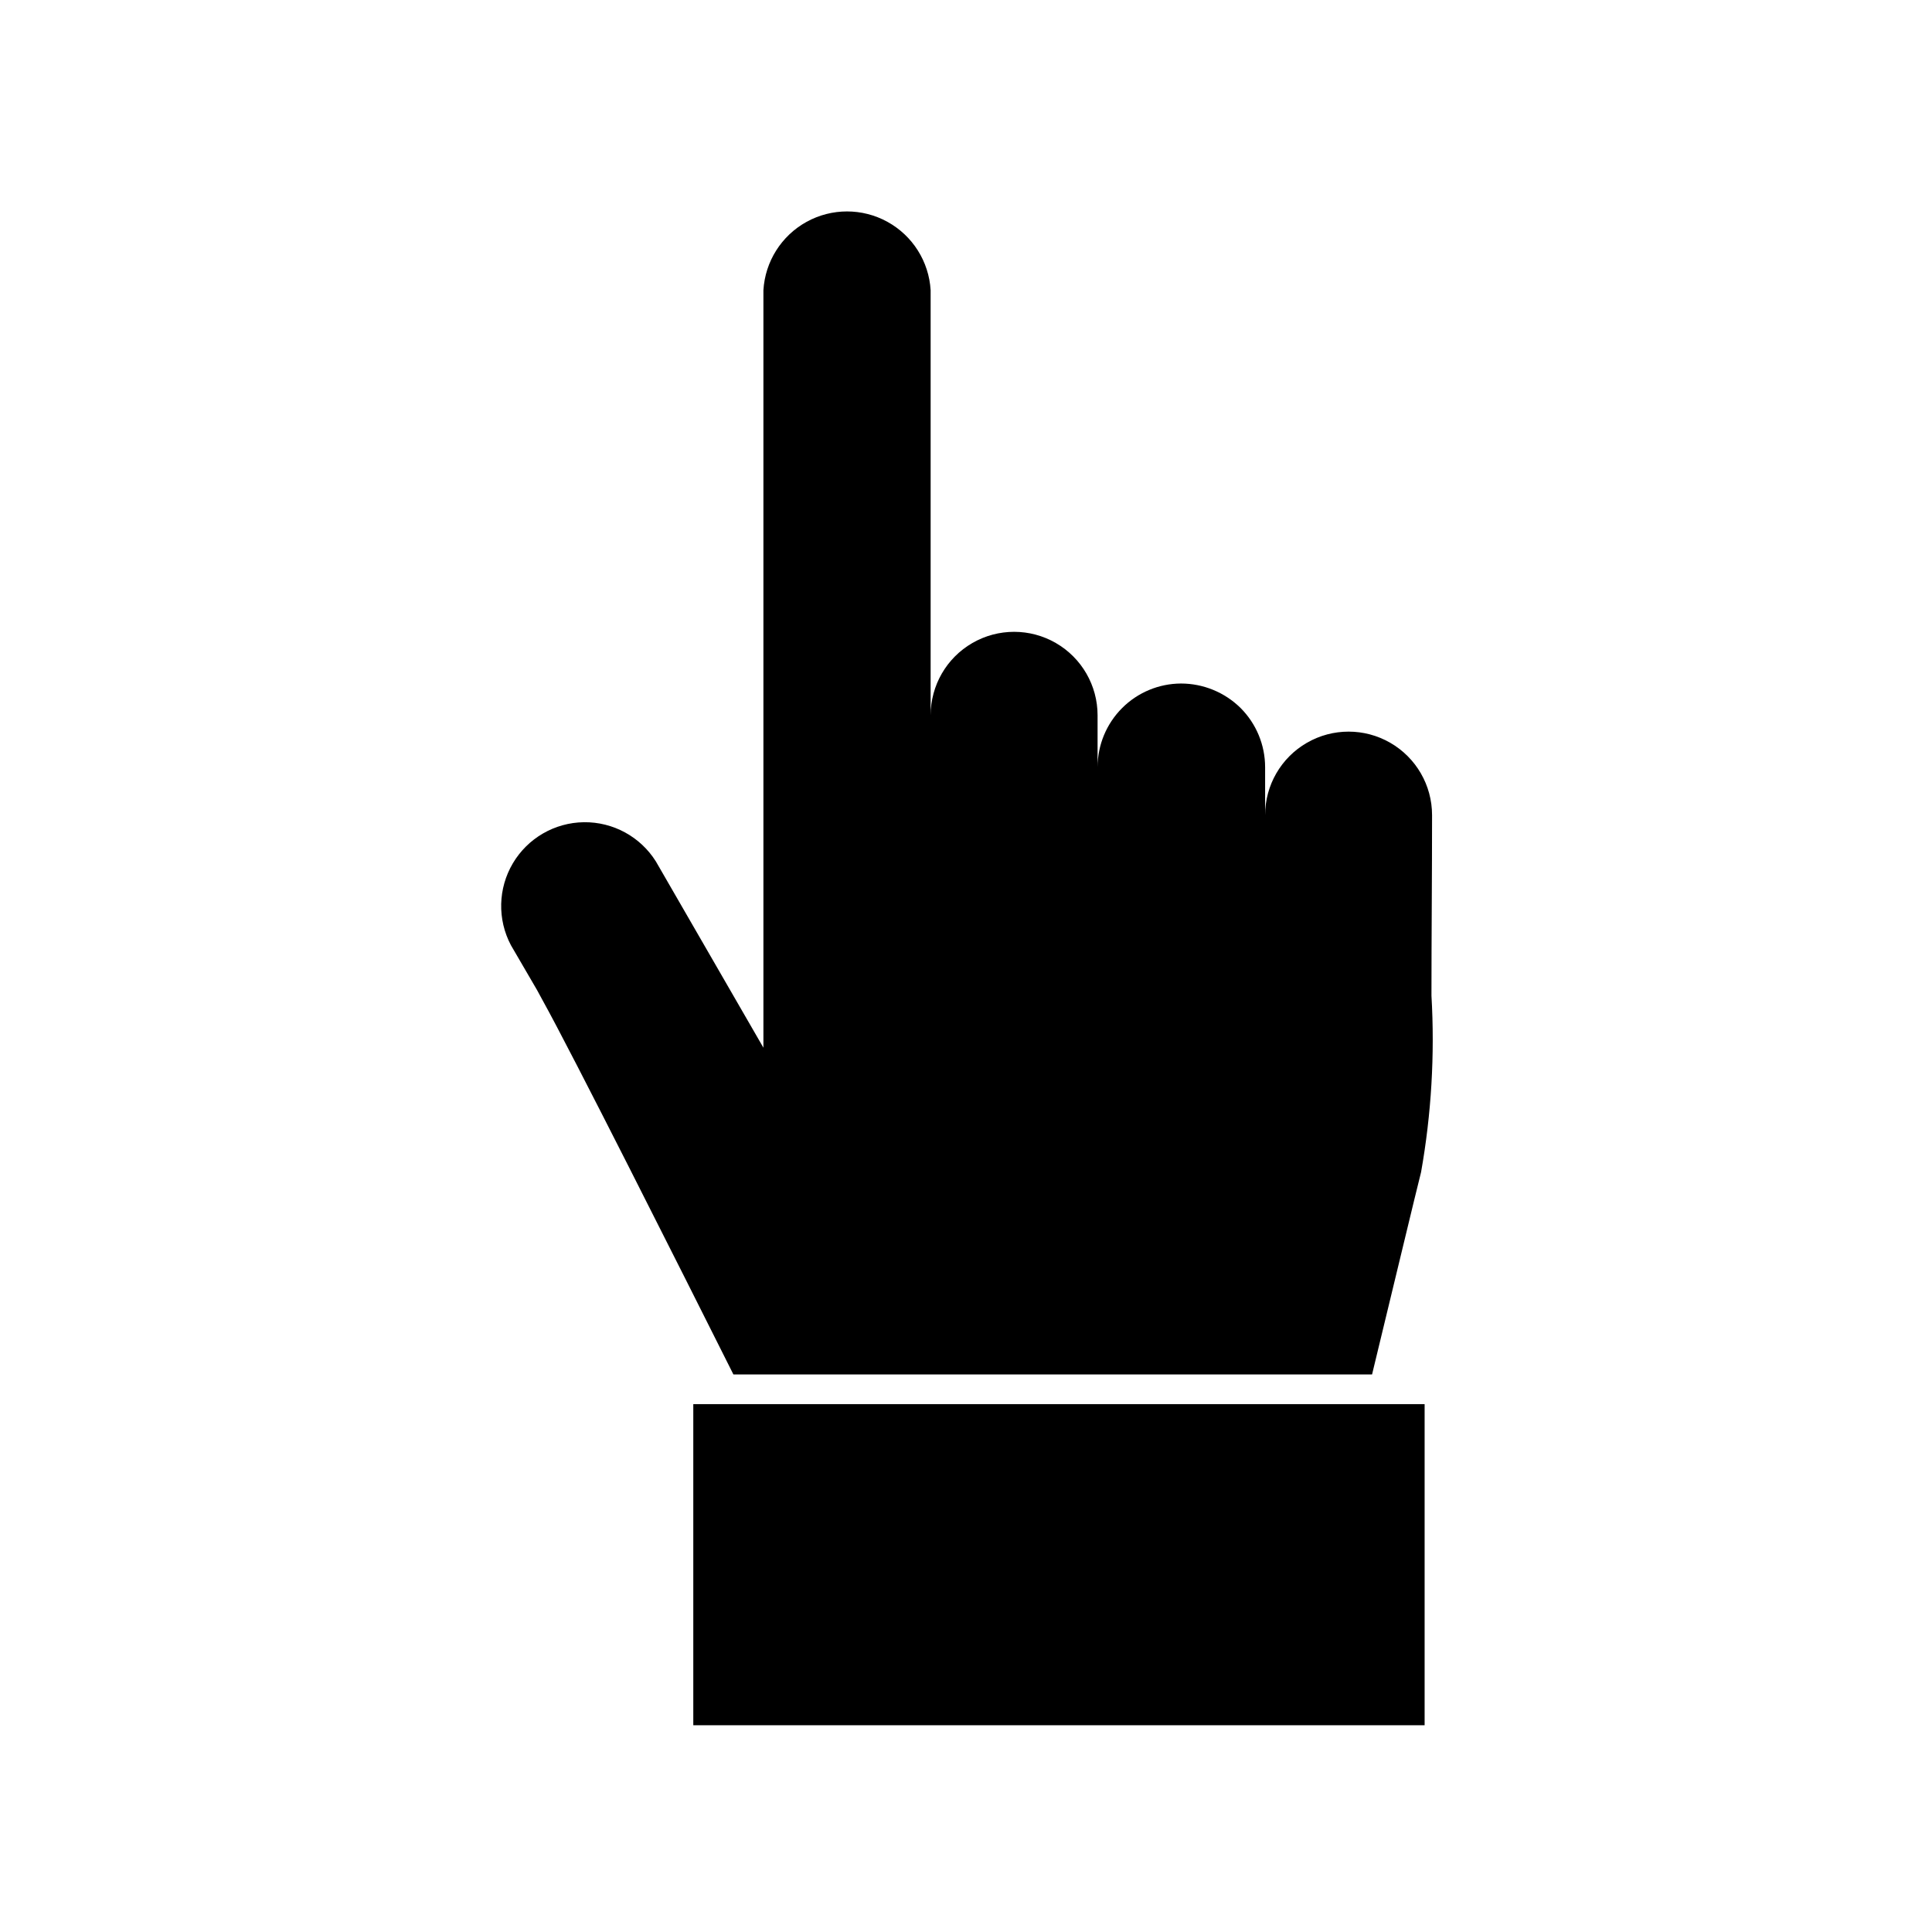 <?xml version="1.0" encoding="UTF-8"?>
<!-- Uploaded to: SVG Repo, www.svgrepo.com, Generator: SVG Repo Mixer Tools -->
<svg fill="#000000" width="800px" height="800px" version="1.1" viewBox="144 144 512 512" xmlns="http://www.w3.org/2000/svg">
 <g>
  <path d="m523.51 360.01c0-7.902-4.219-15.203-11.062-19.156-6.844-3.953-15.273-3.953-22.121 0-6.844 3.953-11.059 11.254-11.059 19.156v-12.672c0.004-5.91-2.348-11.574-6.535-15.746-4.199-4.129-9.852-6.445-15.742-6.453-5.859 0.02-11.477 2.356-15.617 6.5-4.144 4.144-6.484 9.758-6.504 15.621v-13.699c0-7.902-4.215-15.207-11.059-19.156-6.844-3.953-15.277-3.953-22.121 0-6.844 3.949-11.062 11.254-11.062 19.156v-112.65c-0.453-7.606-4.769-14.445-11.441-18.121-6.672-3.676-14.762-3.676-21.434 0-6.668 3.676-10.988 10.516-11.441 18.121v200.74l-28.496-49.359c-4.117-6.555-11.344-10.492-19.082-10.395-7.738 0.098-14.863 4.219-18.812 10.871-3.949 6.656-4.144 14.887-0.523 21.723l6.926 11.887 1.496 2.754c7.871 14.168 36.367 70.848 50.539 99.109h169.25c4.644-19.129 11.965-49.672 12.988-53.609 2.734-15.426 3.66-31.117 2.754-46.758 0-15.746 0.16-32.039 0.16-47.863z"/>
  <path d="m327.73 516.11h193.81v85.098h-193.81z"/>
 </g>
</svg>
